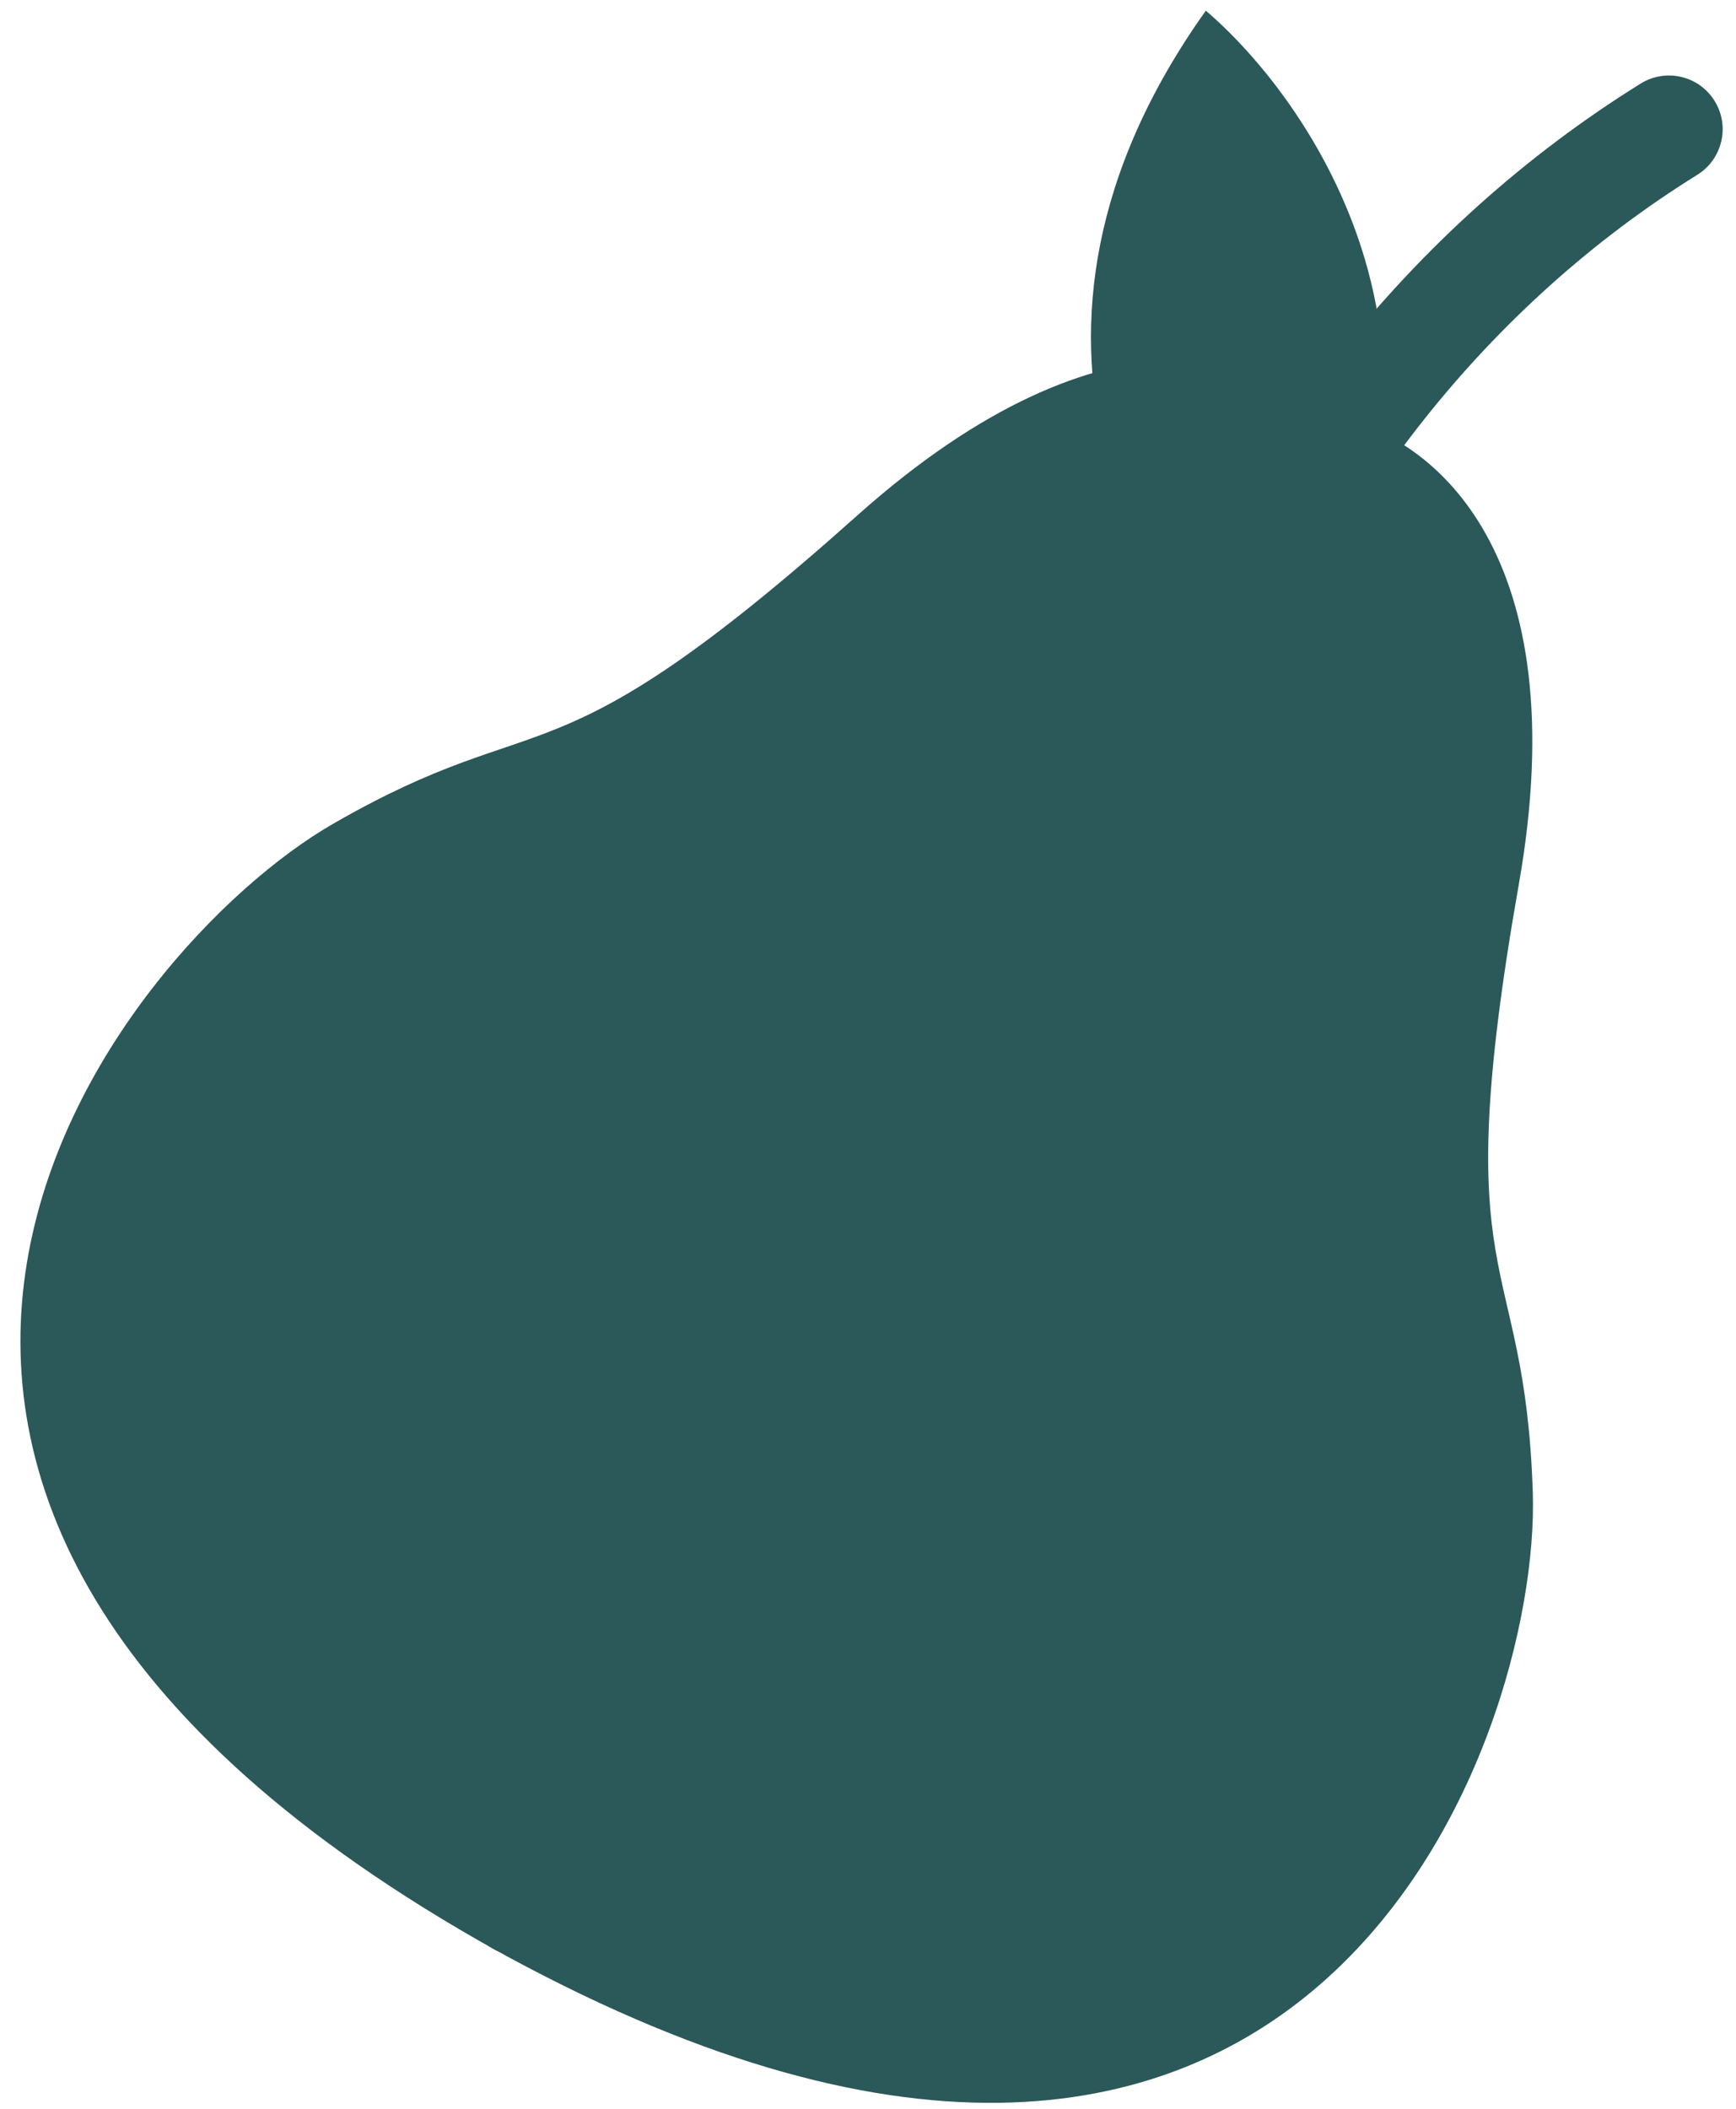 <?xml version="1.0" encoding="UTF-8"?>
<svg xmlns="http://www.w3.org/2000/svg" width="70" height="85" viewBox="0 0 70 85" fill="none">
  <path d="M48.623 0.43C53.477 4.596 60.743 16.055 50.971 28.557C46.273 24.673 39.226 13.61 48.623 0.43Z" fill="#2B5858"></path>
  <path fill-rule="evenodd" clip-rule="evenodd" d="M69.136 4.066C68.505 3.051 67.171 2.739 66.156 3.369C56.842 9.154 49.834 18.143 46.189 28.322C45.786 29.447 46.371 30.686 47.497 31.089C48.622 31.492 49.861 30.906 50.264 29.781C53.596 20.477 59.997 12.29 68.439 7.046C69.455 6.415 69.767 5.081 69.136 4.066Z" fill="#2B5858"></path>
  <path d="M61.243 35.643C63.589 22.334 57.811 17.657 53.998 16.845L36.845 47.642L19.691 78.44C52.742 96.848 62.129 70.176 61.806 60.154C61.482 50.132 58.306 52.299 61.243 35.643Z" fill="#2B5858"></path>
  <path d="M34.562 20.782C44.642 11.78 51.661 14.231 54.358 17.045L20.051 78.641C-13 60.232 4.736 38.209 13.426 33.208C22.117 28.206 21.946 32.048 34.562 20.782Z" fill="#2B5858"></path>
</svg>
